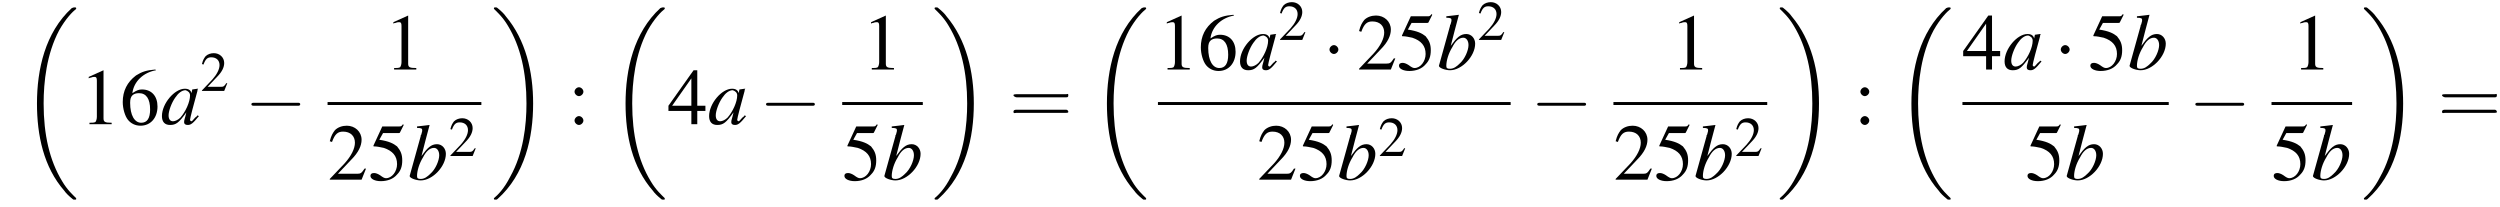 <?xml version='1.0' encoding='UTF-8'?>
<!---11.1-->
<svg version='1.1' xmlns='http://www.w3.org/2000/svg' xmlns:xlink='http://www.w3.org/1999/xlink' width='338.1pt' height='28.0pt' viewBox='67.5 80.6 338.1 28.0'>
<defs>
<use id='g21-61' xlink:href='#g17-61' transform='scale(1.4)'/>
<path id='g17-61' d='M5.5-2.6C5.6-2.6 5.7-2.6 5.7-2.8S5.6-2.9 5.5-2.9H.7C.6-2.9 .4-2.9 .4-2.8S.6-2.6 .7-2.6H5.5ZM5.5-1.1C5.6-1.1 5.7-1.1 5.7-1.2S5.6-1.4 5.5-1.4H.7C.6-1.4 .4-1.4 .4-1.2S.6-1.1 .7-1.1H5.5Z'/>
<use id='g16-50' xlink:href='#g8-50' transform='scale(.7)'/>
<path id='g13-97' d='M5-1.2C4.9-1 4.8-1 4.7-.9C4.4-.6 4.3-.4 4.2-.4C4.1-.4 4-.5 4-.6C4-.8 4.5-2.7 5-4.5C5-4.6 5-4.7 5.1-4.8L5-4.8L4.3-4.7L4.3-4.7L4.2-4.2C4.1-4.6 3.8-4.8 3.3-4.8C1.9-4.8 .2-2.8 .2-1.1C.2-.3 .6 .1 1.3 .1C2.1 .1 2.5-.2 3.5-1.6C3.3-.7 3.2-.6 3.2-.3C3.2 0 3.4 .1 3.7 .1C4.1 .1 4.4-.1 5.2-1.1L5-1.2ZM3.4-4.6C3.7-4.5 4-4.3 4-3.9C4-3 3.4-1.7 2.7-.9C2.4-.6 2-.4 1.7-.4C1.3-.4 1.1-.7 1.1-1.2C1.1-1.8 1.5-2.9 2-3.6C2.4-4.2 2.9-4.6 3.4-4.6Z'/>
<path id='g13-98' d='M1.2-7C1.8-7 1.9-6.9 1.9-6.7C1.9-6.6 1.9-6.5 1.8-6.2C1.8-6.2 1.8-6.1 1.7-6L1.7-5.9L.2-.5V-.5C.2-.2 1.1 .1 1.7 .1C3.3 .1 5.1-1.8 5.1-3.5C5.1-4.2 4.6-4.8 3.9-4.8C3.1-4.8 2.6-4.3 1.8-3.2C2.3-5.2 2.4-5.5 2.9-7.4L2.9-7.4C2.3-7.3 1.9-7.3 1.2-7.2V-7ZM3.5-4.3C3.9-4.3 4.2-3.9 4.2-3.3C4.2-2.6 3.7-1.4 3-.8C2.6-.4 2.2-.1 1.7-.1C1.3-.1 1.2-.2 1.2-.5C1.2-1.2 1.5-2.2 2-3C2.4-3.8 2.9-4.3 3.5-4.3Z'/>
<use id='g20-49' xlink:href='#g8-49'/>
<use id='g20-50' xlink:href='#g8-50'/>
<use id='g20-52' xlink:href='#g8-52'/>
<use id='g20-53' xlink:href='#g8-53'/>
<use id='g20-54' xlink:href='#g8-54'/>
<use id='g20-58' xlink:href='#g8-58'/>
<path id='g8-49' d='M3.2-7.3L1.2-6.4V-6.2C1.3-6.3 1.5-6.3 1.5-6.3C1.7-6.4 1.9-6.4 2-6.4C2.2-6.4 2.3-6.3 2.3-5.9V-1C2.3-.7 2.2-.4 2.1-.3C1.9-.2 1.7-.2 1.3-.2V0H4.3V-.2C3.4-.2 3.2-.3 3.2-.8V-7.3L3.2-7.3Z'/>
<path id='g8-50' d='M5.2-1.5L5-1.5C4.6-.9 4.5-.8 4-.8H1.4L3.2-2.7C4.2-3.7 4.6-4.6 4.6-5.4C4.6-6.5 3.7-7.3 2.6-7.3C2-7.3 1.4-7.1 1-6.7C.7-6.3 .5-6 .3-5.2L.6-5.1C1-6.2 1.4-6.5 2.1-6.5C3.1-6.5 3.7-5.9 3.7-5C3.7-4.2 3.2-3.2 2.3-2.2L.3-.1V0H4.6L5.2-1.5Z'/>
<path id='g8-52' d='M5.1-2.5H4V-7.3H3.5L.1-2.5V-1.8H3.2V0H4V-1.8H5.1V-2.5ZM3.2-2.5H.6L3.2-6.2V-2.5Z'/>
<path id='g8-53' d='M2-6.3H4.1C4.3-6.3 4.3-6.4 4.3-6.4L4.8-7.4L4.7-7.5C4.5-7.2 4.4-7.2 4.2-7.2H1.9L.7-4.6C.7-4.6 .7-4.6 .7-4.6C.7-4.5 .7-4.5 .8-4.5C1.2-4.5 1.6-4.4 2.1-4.3C3.3-3.9 3.9-3.2 3.9-2.1C3.9-1.1 3.2-.2 2.4-.2C2.2-.2 2-.3 1.6-.6C1.3-.8 1-.9 .8-.9C.5-.9 .3-.8 .3-.5C.3-.1 .9 .2 1.7 .2C2.6 .2 3.4-.1 3.9-.7C4.4-1.2 4.6-1.8 4.6-2.6C4.6-3.4 4.4-3.9 3.9-4.5C3.4-4.9 2.8-5.2 1.5-5.4L2-6.3Z'/>
<path id='g8-54' d='M4.8-7.4C3.6-7.3 3-7.1 2.2-6.6C1-5.7 .4-4.5 .4-3C.4-2.1 .7-1.1 1.1-.6C1.5-.1 2.1 .2 2.8 .2C4.2 .2 5.1-.9 5.1-2.4C5.1-3.8 4.3-4.7 3-4.7C2.6-4.7 2.3-4.6 1.7-4.2C1.9-5.8 3.2-7 4.9-7.3L4.8-7.4ZM2.6-4.2C3.6-4.2 4.1-3.4 4.1-2C4.1-.8 3.7-.2 2.9-.2C2-.2 1.4-1.2 1.4-2.9C1.4-3.4 1.5-3.7 1.7-3.9C1.9-4.1 2.2-4.2 2.6-4.2Z'/>
<path id='g8-58' d='M1.5-5C1.2-5 .9-4.7 .9-4.4C.9-4.1 1.2-3.8 1.5-3.8C1.8-3.8 2.1-4.1 2.1-4.4C2.1-4.7 1.8-5 1.5-5ZM1.5-1.1C1.2-1.1 .9-.8 .9-.5C.9-.2 1.2 .1 1.5 .1C1.8 .1 2.1-.2 2.1-.5C2.1-.8 1.8-1.1 1.5-1.1Z'/>
<path id='g1-18' d='M7.6 25.5C7.6 25.5 7.6 25.5 7.6 25.4C7.2 25 6.4 24.3 5.7 23.1C4 20.3 3.2 16.8 3.2 12.6C3.2 9.7 3.6 5.9 5.3 2.7C6.2 1.1 7.1 .2 7.6-.2C7.6-.3 7.6-.3 7.6-.3C7.6-.4 7.5-.4 7.4-.4S7.2-.4 7-.3C3.4 3 2.3 8 2.3 12.6C2.3 16.9 3.2 21.2 6 24.4C6.2 24.7 6.6 25.1 7.1 25.5C7.2 25.6 7.2 25.6 7.4 25.6S7.6 25.6 7.6 25.5Z'/>
<path id='g1-19' d='M5.7 12.6C5.7 8.3 4.7 4 2 .8C1.8 .5 1.4 .1 .9-.3C.8-.4 .8-.4 .6-.4C.5-.4 .4-.4 .4-.3C.4-.3 .4-.2 .4-.2C.8 .2 1.6 .9 2.3 2.1C4 4.9 4.8 8.4 4.8 12.6C4.8 15.5 4.4 19.3 2.6 22.5C1.8 24.1 .9 25 .4 25.4C.4 25.5 .4 25.5 .4 25.5C.4 25.6 .5 25.6 .6 25.6C.8 25.6 .8 25.6 .9 25.5C4.6 22.2 5.7 17.2 5.7 12.6Z'/>
<path id='g6-0' d='M7.2-2.5C7.3-2.5 7.5-2.5 7.5-2.7S7.3-2.9 7.2-2.9H1.3C1.1-2.9 .9-2.9 .9-2.7S1.1-2.5 1.3-2.5H7.2Z'/>
<path id='g6-1' d='M2.1-2.7C2.1-3 1.8-3.3 1.5-3.3S.9-3 .9-2.7S1.2-2.1 1.5-2.1S2.1-2.4 2.1-2.7Z'/>
</defs>
<g id='page1'>

<use x='70.2' y='82' xlink:href='#g1-18'/>
<use x='78.3' y='97.4' xlink:href='#g20-49'/>
<use x='83.7' y='97.4' xlink:href='#g20-54'/>
<use x='89.2' y='97.4' xlink:href='#g13-97'/>
<use x='94.6' y='92.9' xlink:href='#g16-50'/>
<use x='100.6' y='97.4' xlink:href='#g6-0'/>
<use x='119.5' y='90' xlink:href='#g20-49'/>
<rect x='111.8' y='94.4' height='.4' width='20.8'/>
<use x='111.8' y='104.9' xlink:href='#g20-50'/>
<use x='117.3' y='104.9' xlink:href='#g20-53'/>
<use x='122.7' y='104.9' xlink:href='#g13-98'/>
<use x='128.2' y='101.7' xlink:href='#g16-50'/>
<use x='133.9' y='82' xlink:href='#g1-19'/>
<use x='144.3' y='97.4' xlink:href='#g20-58'/>
<use x='149.8' y='82' xlink:href='#g1-18'/>
<use x='157.8' y='97.4' xlink:href='#g20-52'/>
<use x='163.2' y='97.4' xlink:href='#g13-97'/>
<use x='170.2' y='97.4' xlink:href='#g6-0'/>
<use x='184.1' y='90' xlink:href='#g20-49'/>
<rect x='181.4' y='94.4' height='.4' width='10.9'/>
<use x='181.4' y='104.9' xlink:href='#g20-53'/>
<use x='186.9' y='104.9' xlink:href='#g13-98'/>
<use x='193.5' y='82' xlink:href='#g1-19'/>
<use x='204' y='97.4' xlink:href='#g21-61'/>
<use x='214.9' y='82' xlink:href='#g1-18'/>
<use x='224.1' y='90' xlink:href='#g20-49'/>
<use x='229.5' y='90' xlink:href='#g20-54'/>
<use x='235' y='90' xlink:href='#g13-97'/>
<use x='240.4' y='86' xlink:href='#g16-50'/>
<use x='246.4' y='90' xlink:href='#g6-1'/>
<use x='251' y='90' xlink:href='#g20-50'/>
<use x='256.4' y='90' xlink:href='#g20-53'/>
<use x='261.9' y='90' xlink:href='#g13-98'/>
<use x='267.3' y='86' xlink:href='#g16-50'/>
<rect x='224.1' y='94.4' height='.4' width='47.7'/>
<use x='237.5' y='104.9' xlink:href='#g20-50'/>
<use x='243' y='104.9' xlink:href='#g20-53'/>
<use x='248.4' y='104.9' xlink:href='#g13-98'/>
<use x='253.9' y='101.7' xlink:href='#g16-50'/>
<use x='274.5' y='97.4' xlink:href='#g6-0'/>
<use x='293.4' y='90' xlink:href='#g20-49'/>
<rect x='285.7' y='94.4' height='.4' width='20.8'/>
<use x='285.7' y='104.9' xlink:href='#g20-50'/>
<use x='291.2' y='104.9' xlink:href='#g20-53'/>
<use x='296.6' y='104.9' xlink:href='#g13-98'/>
<use x='302.1' y='101.7' xlink:href='#g16-50'/>
<use x='307.8' y='82' xlink:href='#g1-19'/>
<use x='318.2' y='97.4' xlink:href='#g20-58'/>
<use x='323.7' y='82' xlink:href='#g1-18'/>
<use x='332.9' y='90' xlink:href='#g20-52'/>
<use x='338.4' y='90' xlink:href='#g13-97'/>
<use x='345.3' y='90' xlink:href='#g6-1'/>
<use x='349.9' y='90' xlink:href='#g20-53'/>
<use x='355.3' y='90' xlink:href='#g13-98'/>
<rect x='332.9' y='94.4' height='.4' width='27.9'/>
<use x='341.4' y='104.9' xlink:href='#g20-53'/>
<use x='346.8' y='104.9' xlink:href='#g13-98'/>
<use x='363.5' y='97.4' xlink:href='#g6-0'/>
<use x='377.4' y='90' xlink:href='#g20-49'/>
<rect x='374.7' y='94.4' height='.4' width='10.9'/>
<use x='374.7' y='104.9' xlink:href='#g20-53'/>
<use x='380.1' y='104.9' xlink:href='#g13-98'/>
<use x='386.8' y='82' xlink:href='#g1-19'/>
<use x='397.2' y='97.4' xlink:href='#g21-61'/>
</g>
</svg>